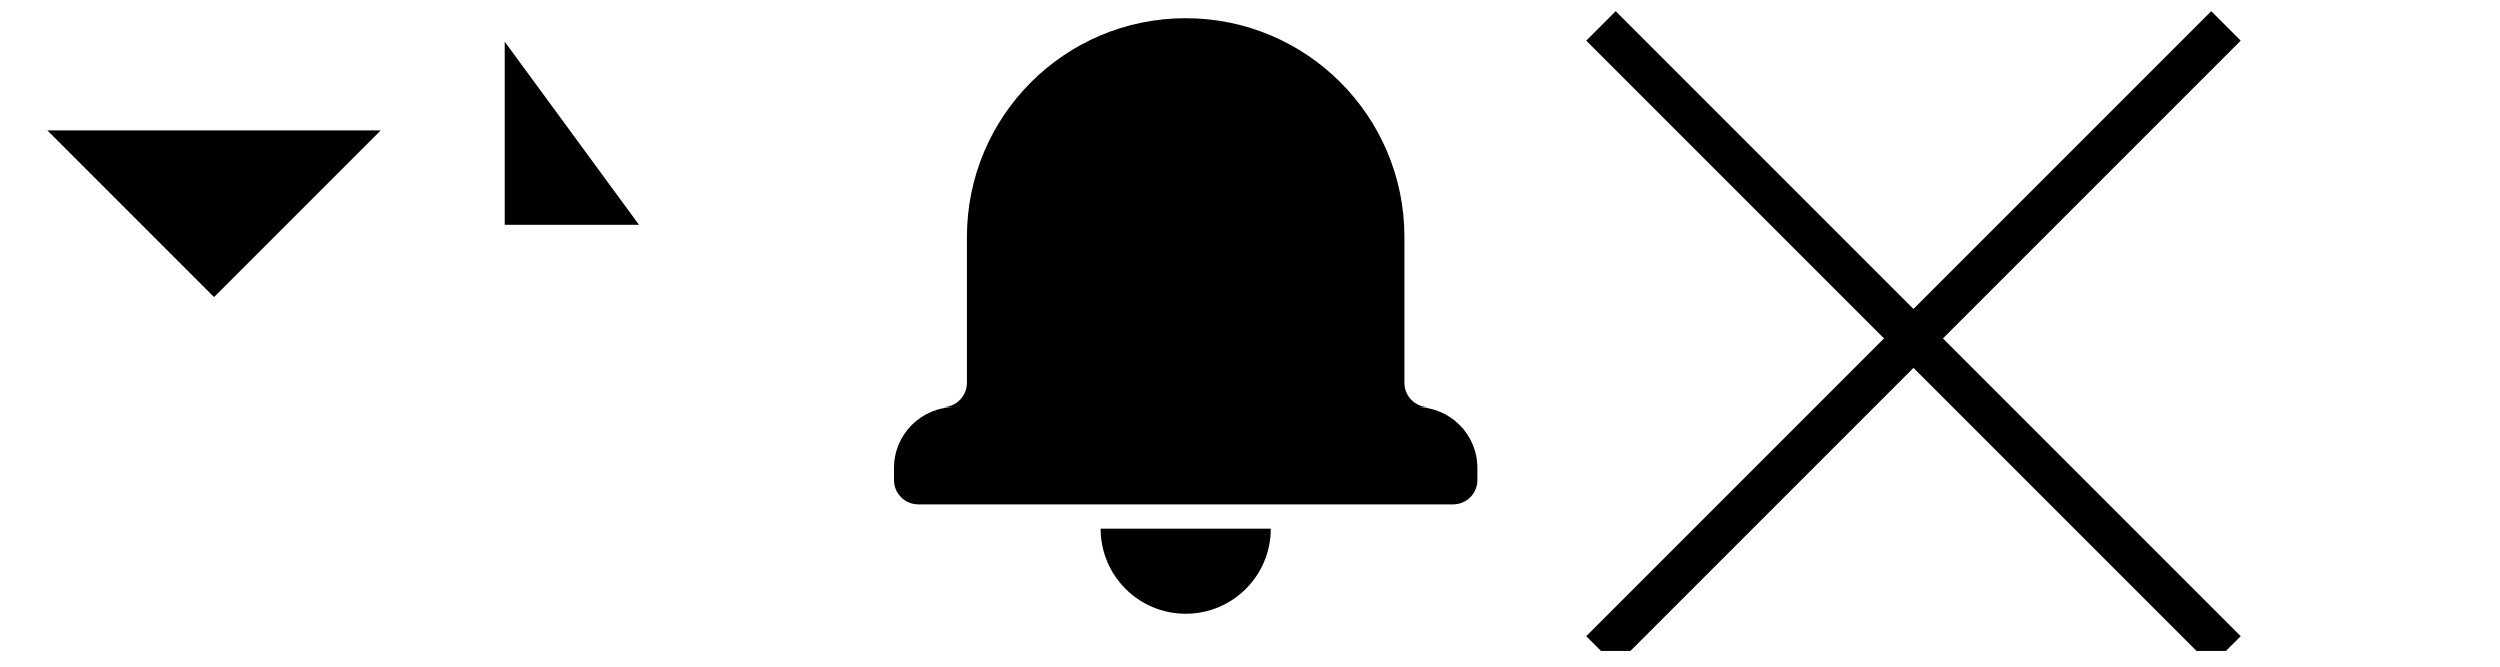 <?xml version="1.0" encoding="UTF-8"?>
<svg width="60" height="16" fill="none" version="1.1" viewBox="0 0 60 16" xmlns="http://www.w3.org/2000/svg" xmlns:xlink="http://www.w3.org/1999/xlink">
 <defs>
  <symbol id="arrow-down">
   <path d="m1 0 4 4 4-4"/>
  </symbol>
  <symbol id="arrow-right">
   <path d="m34.5 2 16.5 22.5-16.5 22.5m16.5-22.5h-51"/>
  </symbol>
  <symbol id="bell">
   <path d="m12.833 9.333h-0.294c0.809 0 1.461 0.653 1.461 1.458v0.293c0 0.324-0.261 0.583-0.584 0.583h-12.833c-0.323 0-0.584-0.261-0.584-0.583v-0.293c0-0.805 0.654-1.458 1.461-1.458h-0.294c0.321 0 0.583-0.261 0.583-0.584v-3.5c0-2.901 2.35-5.25 5.25-5.25 2.9 0 5.25 2.35 5.25 5.25v3.5c0 0.324 0.261 0.584 0.583 0.584zm-7.874 2.917h4.083c0 1.128-0.914 2.042-2.042 2.042s-2.042-0.914-2.042-2.042z" clip-rule="evenodd" fill-rule="evenodd"/>
  </symbol>
  <symbol id="close">
    <path d="m1 1 15 15"/>
    <path d="m16 1-15 15"/>
 </symbol>
 </defs>
 <g transform="translate(-12.64 .084)" fill="#000">
  <use transform="translate(12.777,3.046)" width="100%" height="100%" xlink:href="#arrow-down"/>
  <use transform="matrix(.314 0 0 .314 13.92 .288)" width="100%" height="100%" fill="#000" xlink:href="#arrow-right"/>
  <use transform="translate(34.097 .354)" width="100%" height="100%" xlink:href="#bell"/>
  <use transform="translate(50.063 -.462)" fill="#000" stroke="#000" width="100%" height="100%" xlink:href="#close"/>
 </g>
</svg>
